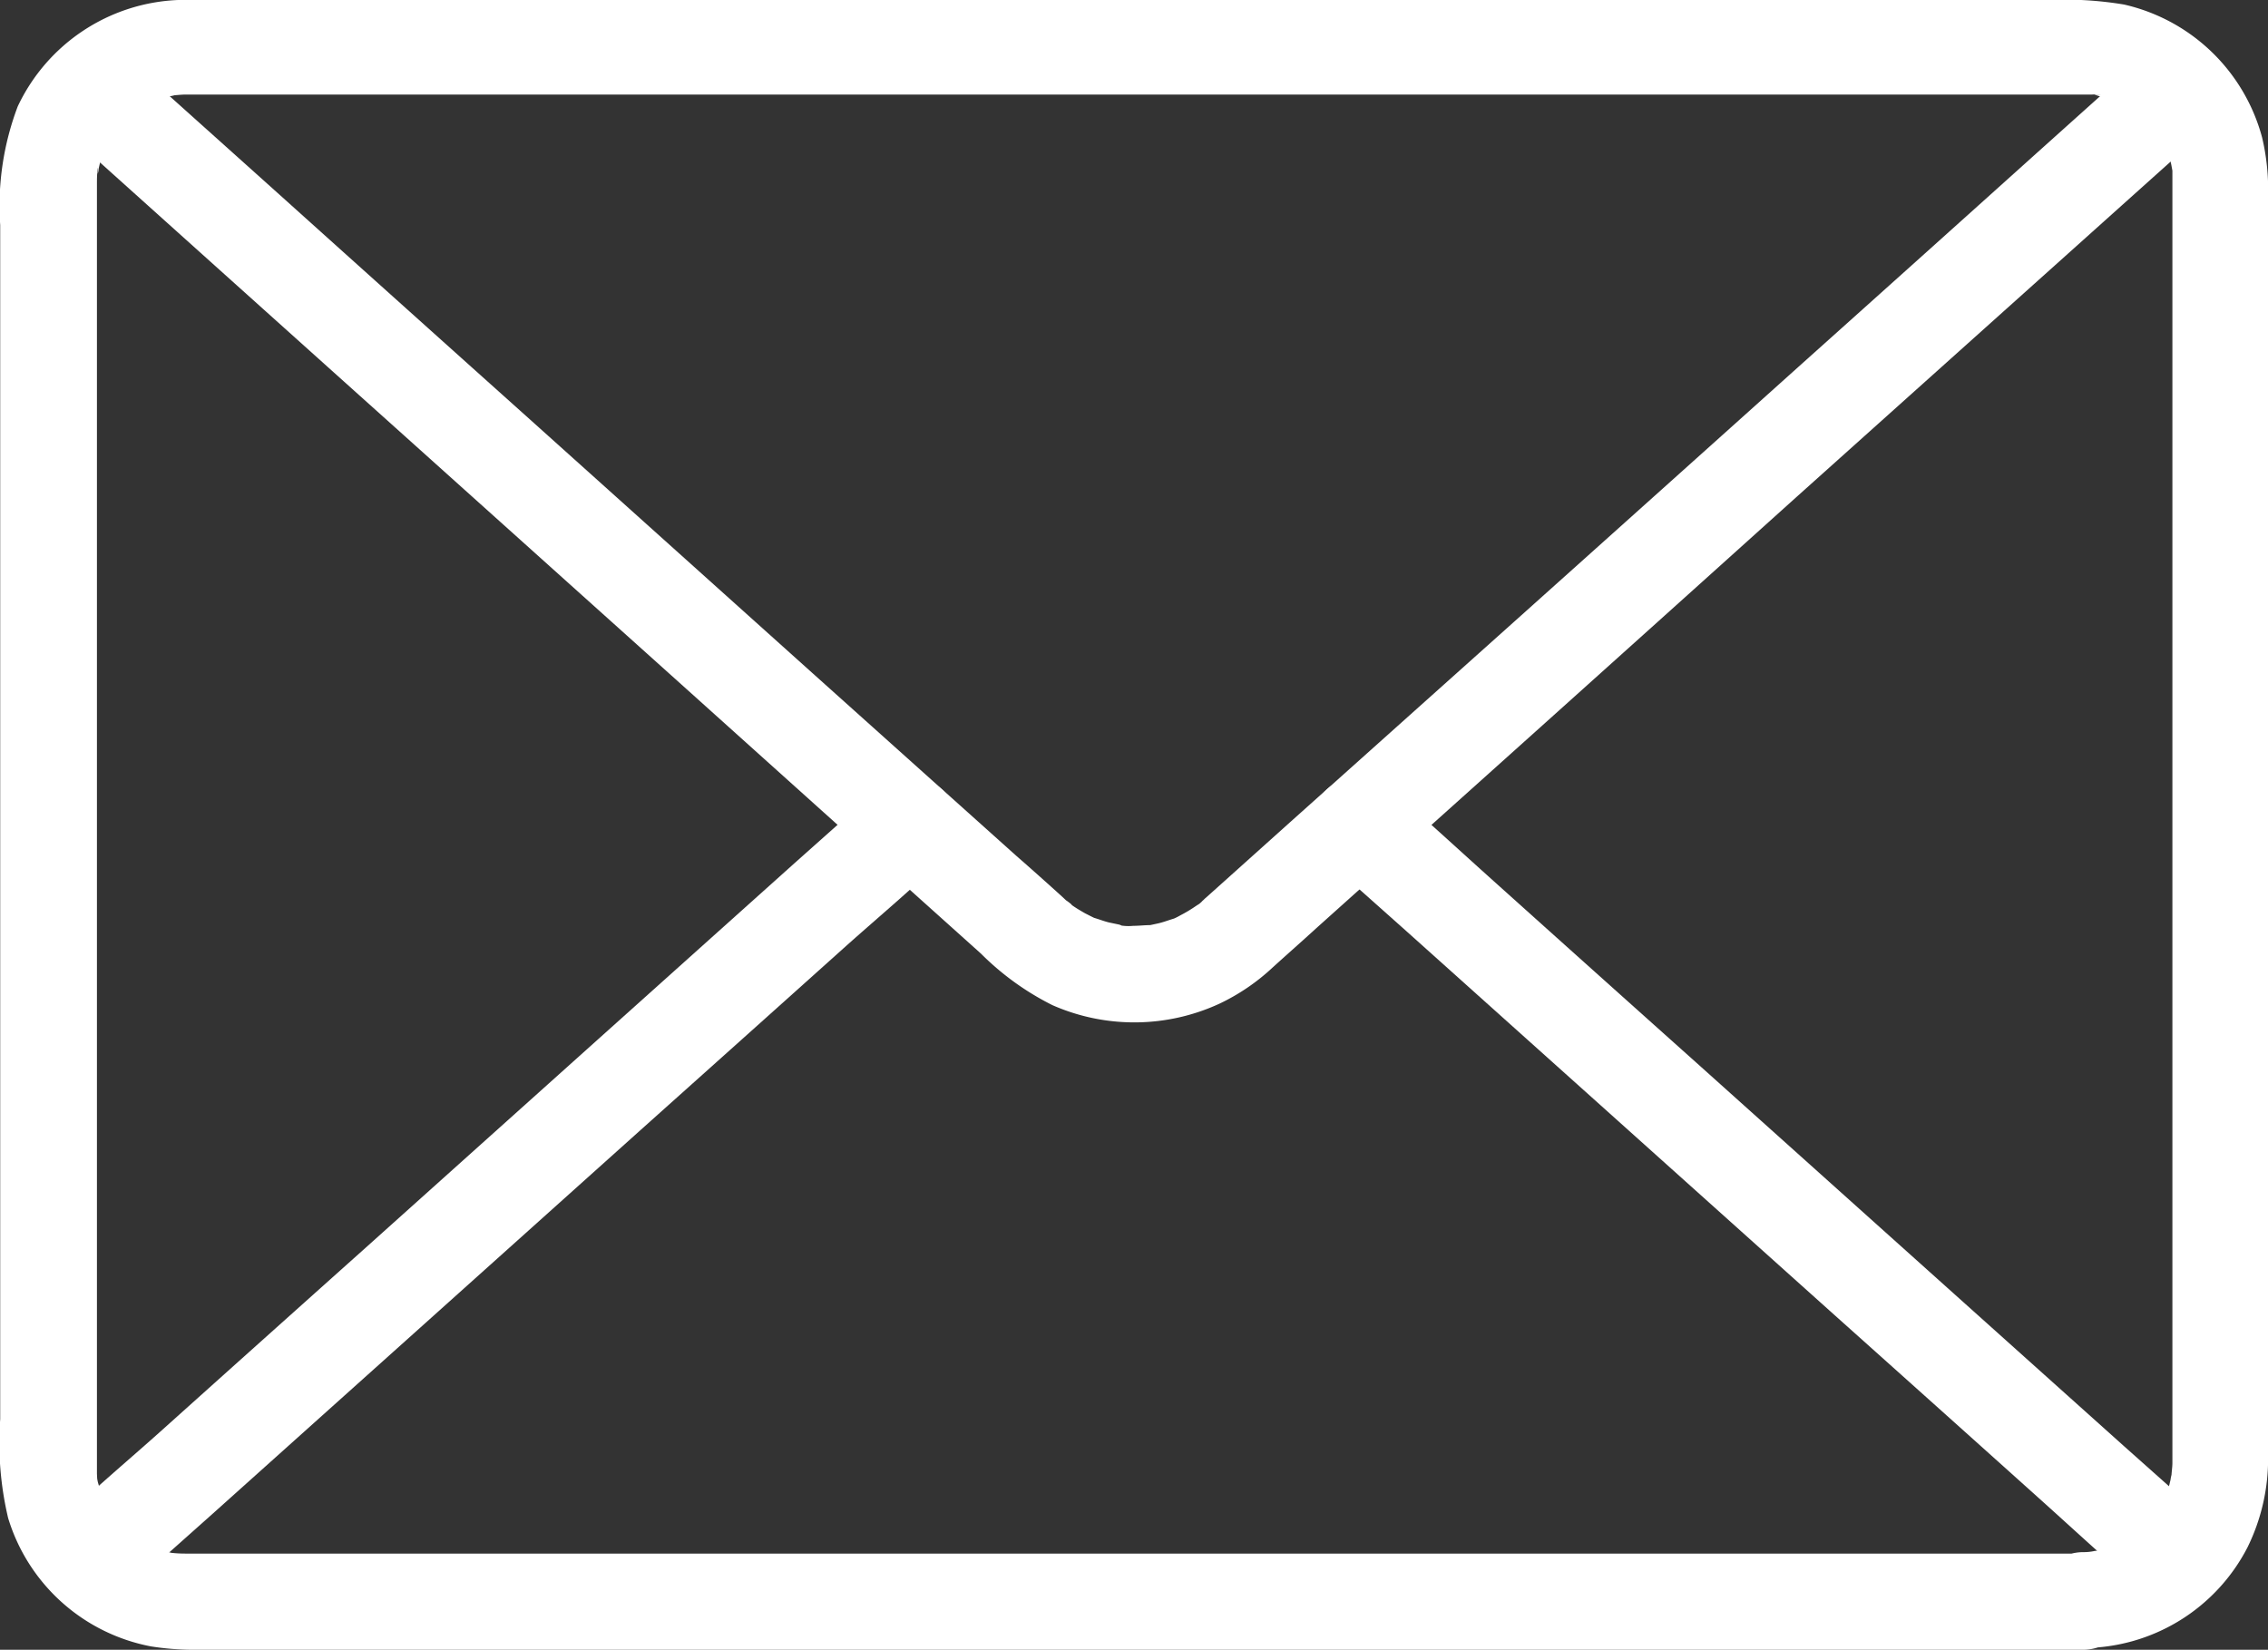 <svg xmlns="http://www.w3.org/2000/svg" width="21.993" height="16" viewBox="0 0 21.993 16">
  <rect x="0" y="0" width="21.993" height="16" fill="#333333" stroke="none"/>
  <g id="noun-mail-2857986" transform="translate(-45.537 -196.877)">
    <path id="Caminho_145" data-name="Caminho 145" d="M65.74,211.944H47.331a1.224,1.224,0,0,1-.13-.007c-.088-.007.084.019,0,0l-.107-.026c-.035-.009-.07-.023-.1-.035-.081-.028.072.04,0,0-.058-.033-.116-.063-.172-.1a.256.256,0,0,1-.037-.026s.072.063.035.026-.053-.046-.079-.072l-.063-.065a.4.4,0,0,0-.03-.035c-.042-.04.047.072.016.021s-.067-.1-.1-.156l-.021-.042c-.035-.06,0,.023.009.026-.014-.007-.03-.086-.037-.1s-.016-.06-.026-.091-.019-.119-.012-.047,0-.033,0-.049,0-.053,0-.081V198.665c0-.049,0-.1.007-.146s0,.044,0,.044a.151.151,0,0,0,.009-.047c.009-.042.019-.081.03-.121s.021-.058.03-.088c.016-.051-.014.042-.016.04a.234.234,0,0,1,.021-.042c.033-.058.065-.114.1-.17s-.056.06,0,0c.023-.026.046-.053.072-.079s.044-.042.067-.063a.408.408,0,0,1,.035-.03s-.084.058-.021.019.1-.067.156-.1c0,0,.053-.028.056-.028s-.091.033-.04.016c.035-.012.067-.026.1-.035s.06-.016.091-.023a.326.326,0,0,0,.047-.009c.049-.012-.044,0-.044,0,.053,0,.109-.009.163-.009H65.344c.133,0,.263,0,.4,0,.028,0,.053,0,.081,0a.348.348,0,0,1,.049,0c.086.007-.021,0-.028,0a1.028,1.028,0,0,0,.2.049.333.333,0,0,1,.044.016c.026.009.04.03,0,0s.021.012.042.023.063.035.093.053.1.079.053.035.021.021.035.033.044.042.065.063.04.046.06.067c.037.037-.03-.035-.026-.035s.04.056.044.063c.035.051.058.107.091.16s-.021-.042-.016-.04a.2.2,0,0,1,.016.044c.012.035.023.07.033.1s.016.072.023.107c.012.051,0-.044,0-.044,0,.016,0,.033,0,.049,0,.037,0,.077,0,.114v12.412c0,.053-.012.109-.009.163,0,0,.016-.1,0-.044a.329.329,0,0,0-.009.046c-.007.03-.014.06-.023.091s-.019.058-.03.088c-.028.081.04-.072,0,0-.033.058-.063.116-.1.172a.257.257,0,0,1-.026.037s.063-.072.026-.035c-.021.021-.04.046-.06.067a.825.825,0,0,1-.065.063l-.035.03c-.051.049.023-.014.023-.016,0,.023-.133.086-.153.1a.387.387,0,0,1-.081.042s.091-.033.04-.016c-.014,0-.028.012-.044.016a1.887,1.887,0,0,1-.2.051c-.049.012.044,0,.044,0-.016,0-.033,0-.049,0a.493.493,0,0,1-.116.012.469.469,0,0,0-.465.465.474.474,0,0,0,.465.465,1.8,1.8,0,0,0,1.595-.976,1.942,1.942,0,0,0,.2-.869V198.76a2.191,2.191,0,0,0-.058-.549,1.8,1.8,0,0,0-1.339-1.29,3.493,3.493,0,0,0-.73-.044H47.427c-.053,0-.109,0-.163,0a1.8,1.8,0,0,0-1.555,1.032,2.717,2.717,0,0,0-.17,1.151v11.58a3.172,3.172,0,0,0,.077.96A1.8,1.8,0,0,0,47,212.844a2.674,2.674,0,0,0,.409.033H65.739a.469.469,0,0,0,.465-.465.475.475,0,0,0-.465-.467Z" transform="translate(0 0)" fill="#fff"/>
    <path id="Caminho_146" data-name="Caminho 146" d="M89.781,220.933l-.972.872q-1.144,1.029-2.29,2.055-1.36,1.221-2.72,2.439L81.563,228.3l-.653.586-.163.146c-.012.009-.021.021-.033.03l0,0a.2.2,0,0,1-.053.044c.014-.009.026-.021.04-.03-.019.014-.037.028-.056.04a1.311,1.311,0,0,1-.144.086.655.655,0,0,1-.091.044c.012,0,.1-.035.019-.009-.053.016-.1.035-.158.047l-.065.014c-.109.028.1,0,0,0-.053,0-.109.007-.163.007a.478.478,0,0,1-.163-.012c.072.033.067.012.026,0l-.1-.021c-.049-.012-.093-.03-.142-.044-.065-.019.1.051,0,0-.03-.014-.06-.03-.088-.044-.049-.028-.1-.058-.144-.091-.072-.049,0,.007.012.009s-.051-.044-.053-.044l0,0-.035-.033c-.149-.135-.3-.27-.449-.4l-1.981-1.776-2.685-2.411q-1.241-1.112-2.481-2.227l-1.369-1.228-.065-.058a.465.465,0,0,0-.658.658l.983.883q1.161,1.043,2.32,2.083l2.734,2.455,2.225,2,.635.57a2.656,2.656,0,0,0,.693.5,1.97,1.97,0,0,0,1.62-.014,2.028,2.028,0,0,0,.518-.353c.139-.126.281-.251.421-.379l1.96-1.758q1.353-1.214,2.7-2.427l2.5-2.241,1.395-1.251.065-.058a.468.468,0,0,0,0-.658.462.462,0,0,0-.651,0Z" transform="translate(-23.516 -23.449)" fill="#fff"/>
    <path id="Caminho_147" data-name="Caminho 147" d="M695.111,583.822l-.786-.7-1.885-1.69-2.271-2.037q-.983-.879-1.964-1.76c-.319-.286-.635-.579-.96-.86l-.014-.012a.465.465,0,0,0-.658.658l.786.7,1.885,1.69,2.271,2.037q.983.879,1.964,1.76c.319.286.635.579.96.86l.014.012a.465.465,0,0,0,.658-.658Z" transform="translate(-628.186 -372.215)" fill="#fff"/>
    <path id="Caminho_148" data-name="Caminho 148" d="M77.493,576.933l-.786.7-1.885,1.69-2.271,2.037q-.983.879-1.965,1.76c-.318.286-.651.563-.96.86l-.014.012a.468.468,0,0,0,0,.658.475.475,0,0,0,.658,0l.786-.7,1.885-1.69,2.271-2.037q.983-.879,1.965-1.76c.319-.286.651-.563.96-.86l.014-.012a.468.468,0,0,0,0-.658A.475.475,0,0,0,77.493,576.933Z" transform="translate(-23.464 -372.386)" fill="#fff"/>
  </g>
</svg>
